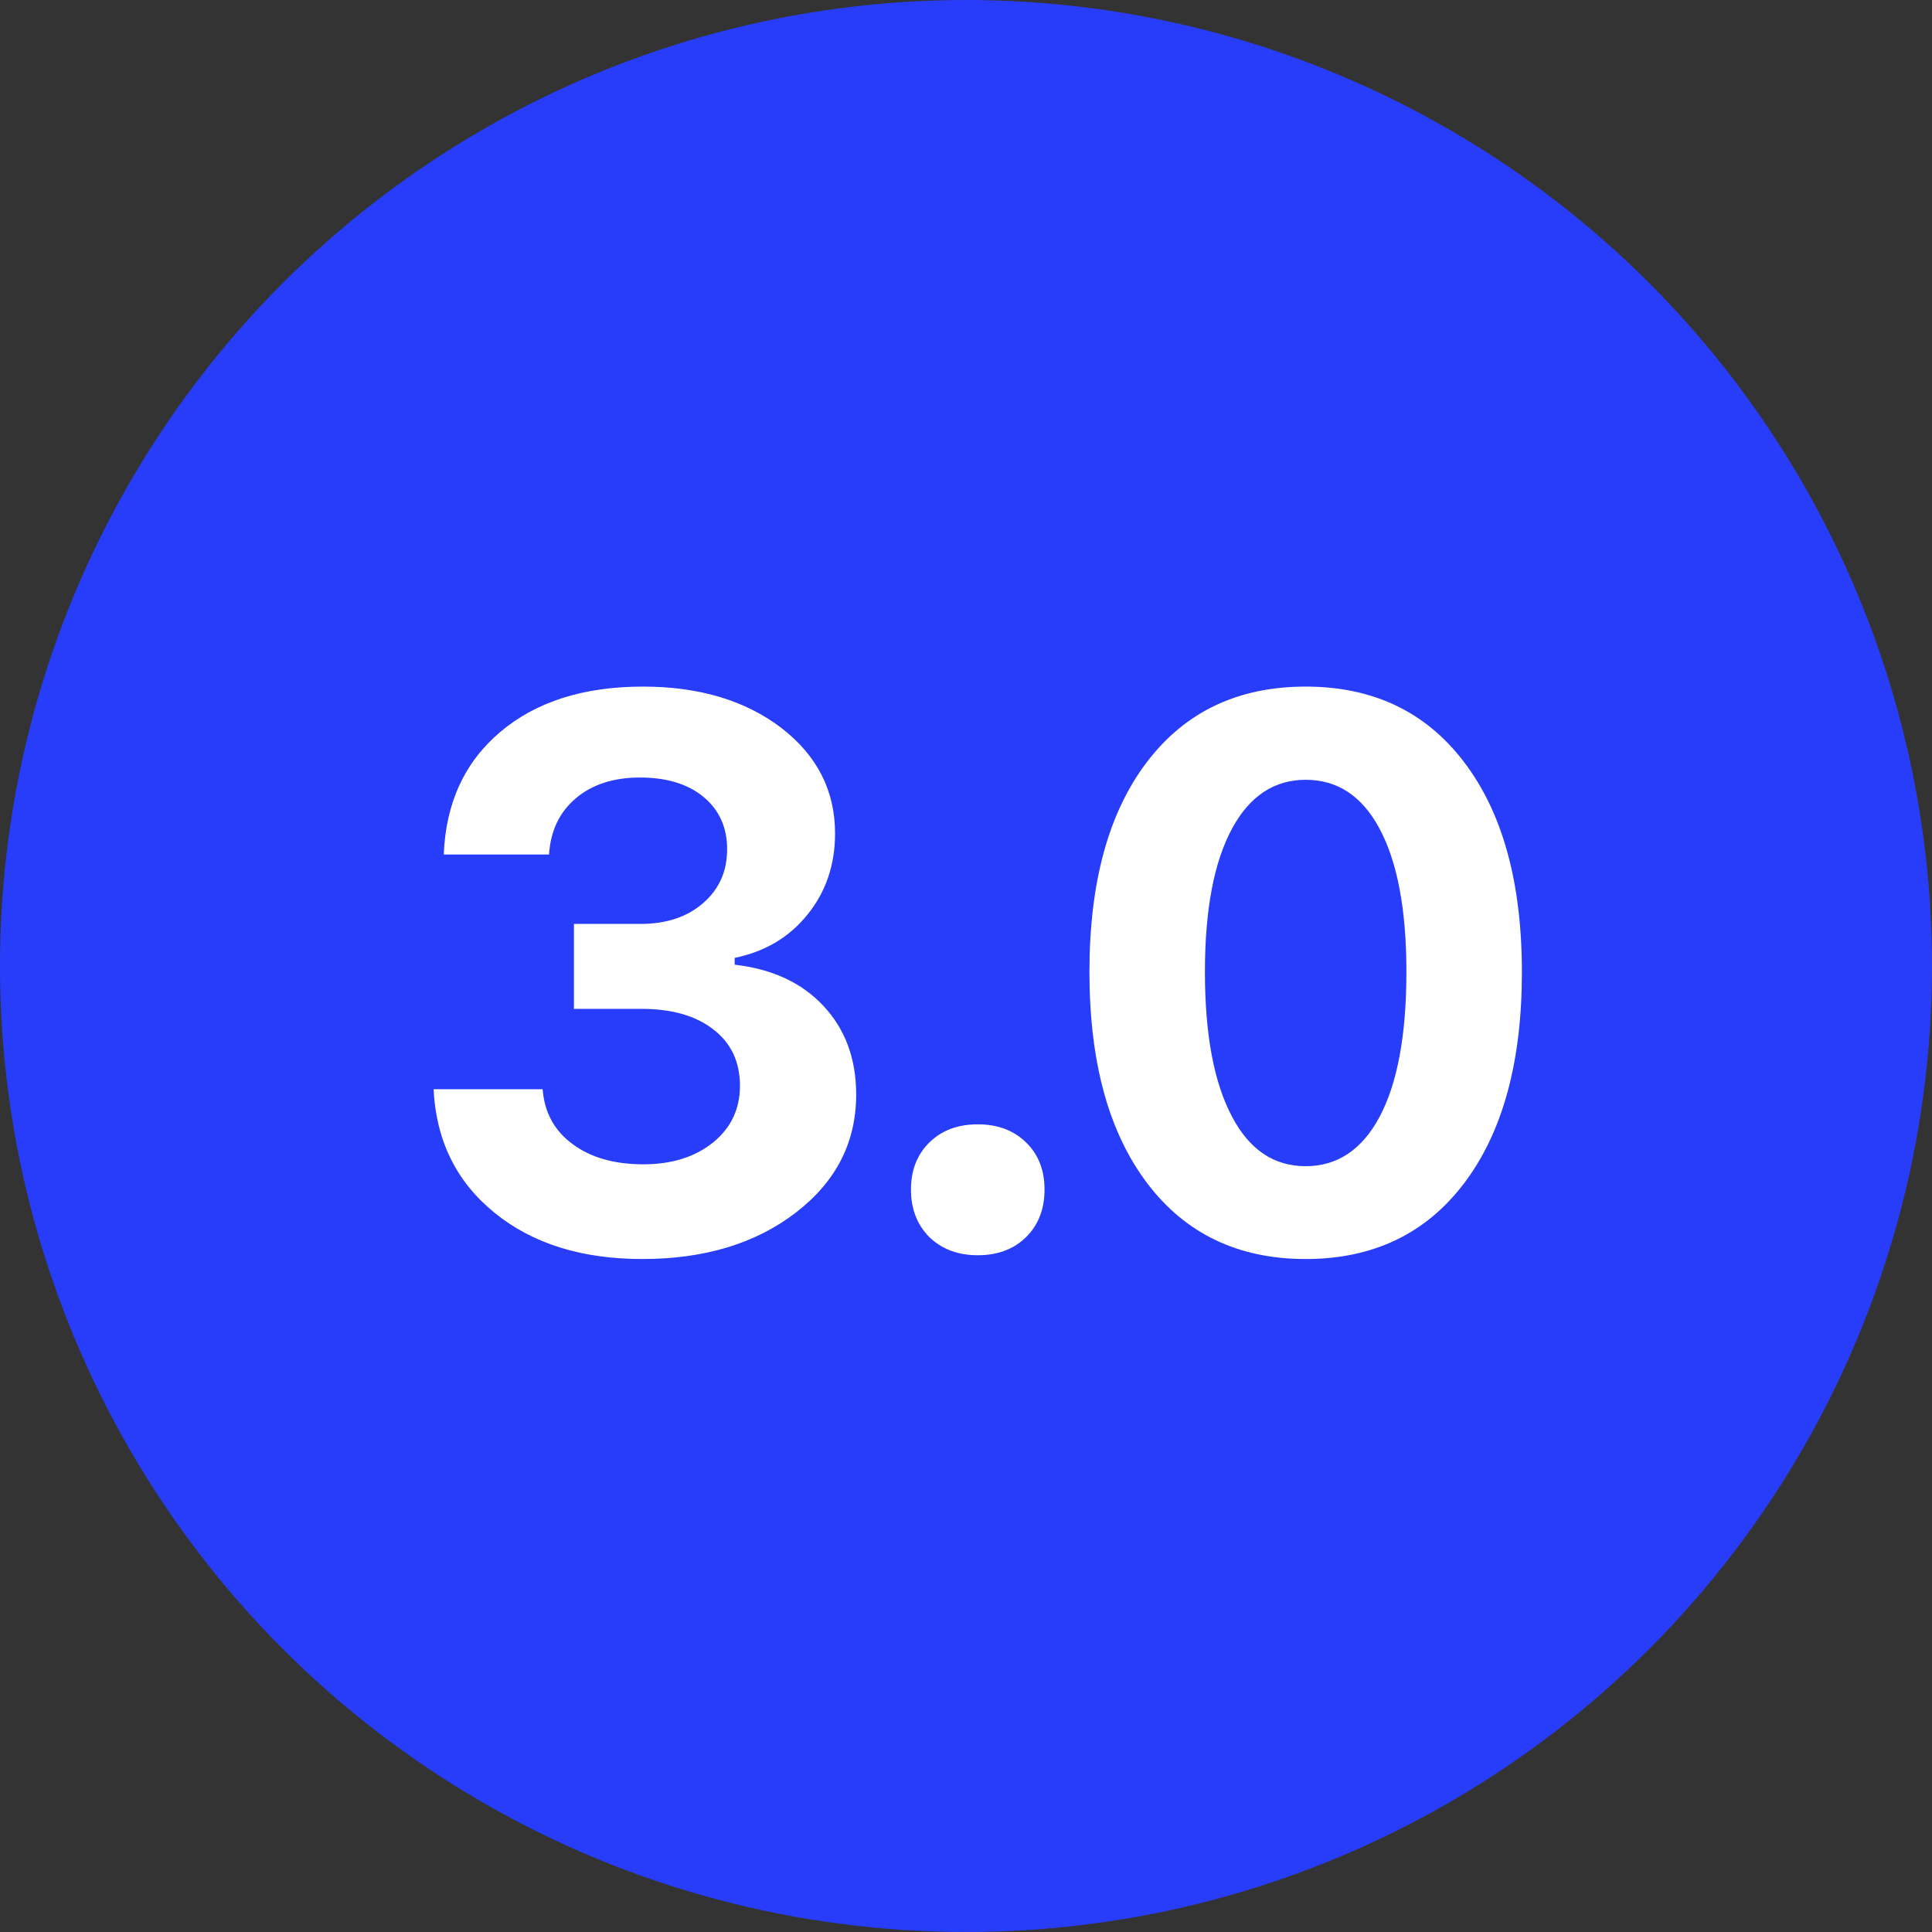 <svg width="45" height="45" viewBox="0 0 45 45" fill="none" xmlns="http://www.w3.org/2000/svg">
<rect x="0" y="0" width="45" height="45" fill="#333333" stroke="none"/>
<circle cx="22.5" cy="22.5" r="22.5" fill="#283DFA"/>
<path d="M13.368 21.52H14.915C15.519 21.52 16.005 21.359 16.374 21.037C16.749 20.715 16.936 20.296 16.936 19.78C16.936 19.27 16.752 18.863 16.383 18.559C16.02 18.26 15.527 18.11 14.906 18.11C14.291 18.11 13.793 18.271 13.412 18.594C13.031 18.916 12.823 19.352 12.788 19.903H10.336C10.383 18.702 10.822 17.75 11.654 17.047C12.486 16.344 13.594 15.992 14.977 15.992C16.277 15.992 17.35 16.311 18.193 16.95C19.031 17.595 19.45 18.415 19.45 19.411C19.45 20.144 19.236 20.773 18.809 21.301C18.387 21.828 17.821 22.165 17.112 22.311V22.47C17.985 22.569 18.674 22.889 19.178 23.428C19.688 23.973 19.942 24.661 19.942 25.493C19.942 26.606 19.474 27.523 18.536 28.244C17.599 28.965 16.406 29.325 14.959 29.325C13.547 29.325 12.398 28.965 11.514 28.244C10.629 27.523 10.157 26.565 10.099 25.37H12.639C12.68 25.909 12.911 26.334 13.333 26.645C13.755 26.961 14.306 27.119 14.985 27.119C15.648 27.119 16.189 26.949 16.611 26.609C17.027 26.27 17.235 25.83 17.235 25.291C17.235 24.734 17.03 24.298 16.62 23.981C16.21 23.659 15.65 23.498 14.941 23.498H13.368V21.52ZM22.773 29.237C22.31 29.237 21.932 29.094 21.639 28.807C21.358 28.52 21.218 28.153 21.218 27.708C21.218 27.263 21.358 26.899 21.639 26.618C21.927 26.331 22.304 26.188 22.773 26.188C23.242 26.188 23.62 26.331 23.907 26.618C24.188 26.894 24.329 27.257 24.329 27.708C24.329 28.159 24.188 28.525 23.907 28.807C23.62 29.094 23.242 29.237 22.773 29.237ZM30.412 29.325C28.841 29.325 27.611 28.736 26.72 27.559C25.824 26.375 25.375 24.734 25.375 22.637C25.375 20.545 25.824 18.913 26.72 17.741C27.611 16.575 28.841 15.992 30.412 15.992C31.976 15.992 33.204 16.575 34.094 17.741C34.996 18.919 35.448 20.554 35.448 22.645C35.448 24.737 34.999 26.375 34.103 27.559C33.212 28.736 31.982 29.325 30.412 29.325ZM30.412 27.163C31.15 27.163 31.724 26.779 32.134 26.012C32.55 25.227 32.758 24.102 32.758 22.637C32.758 21.184 32.547 20.067 32.125 19.288C31.721 18.538 31.15 18.163 30.412 18.163C29.679 18.163 29.108 18.541 28.698 19.297C28.276 20.076 28.065 21.189 28.065 22.637C28.065 24.096 28.276 25.221 28.698 26.012C29.102 26.779 29.673 27.163 30.412 27.163Z" fill="white"/>
</svg>
